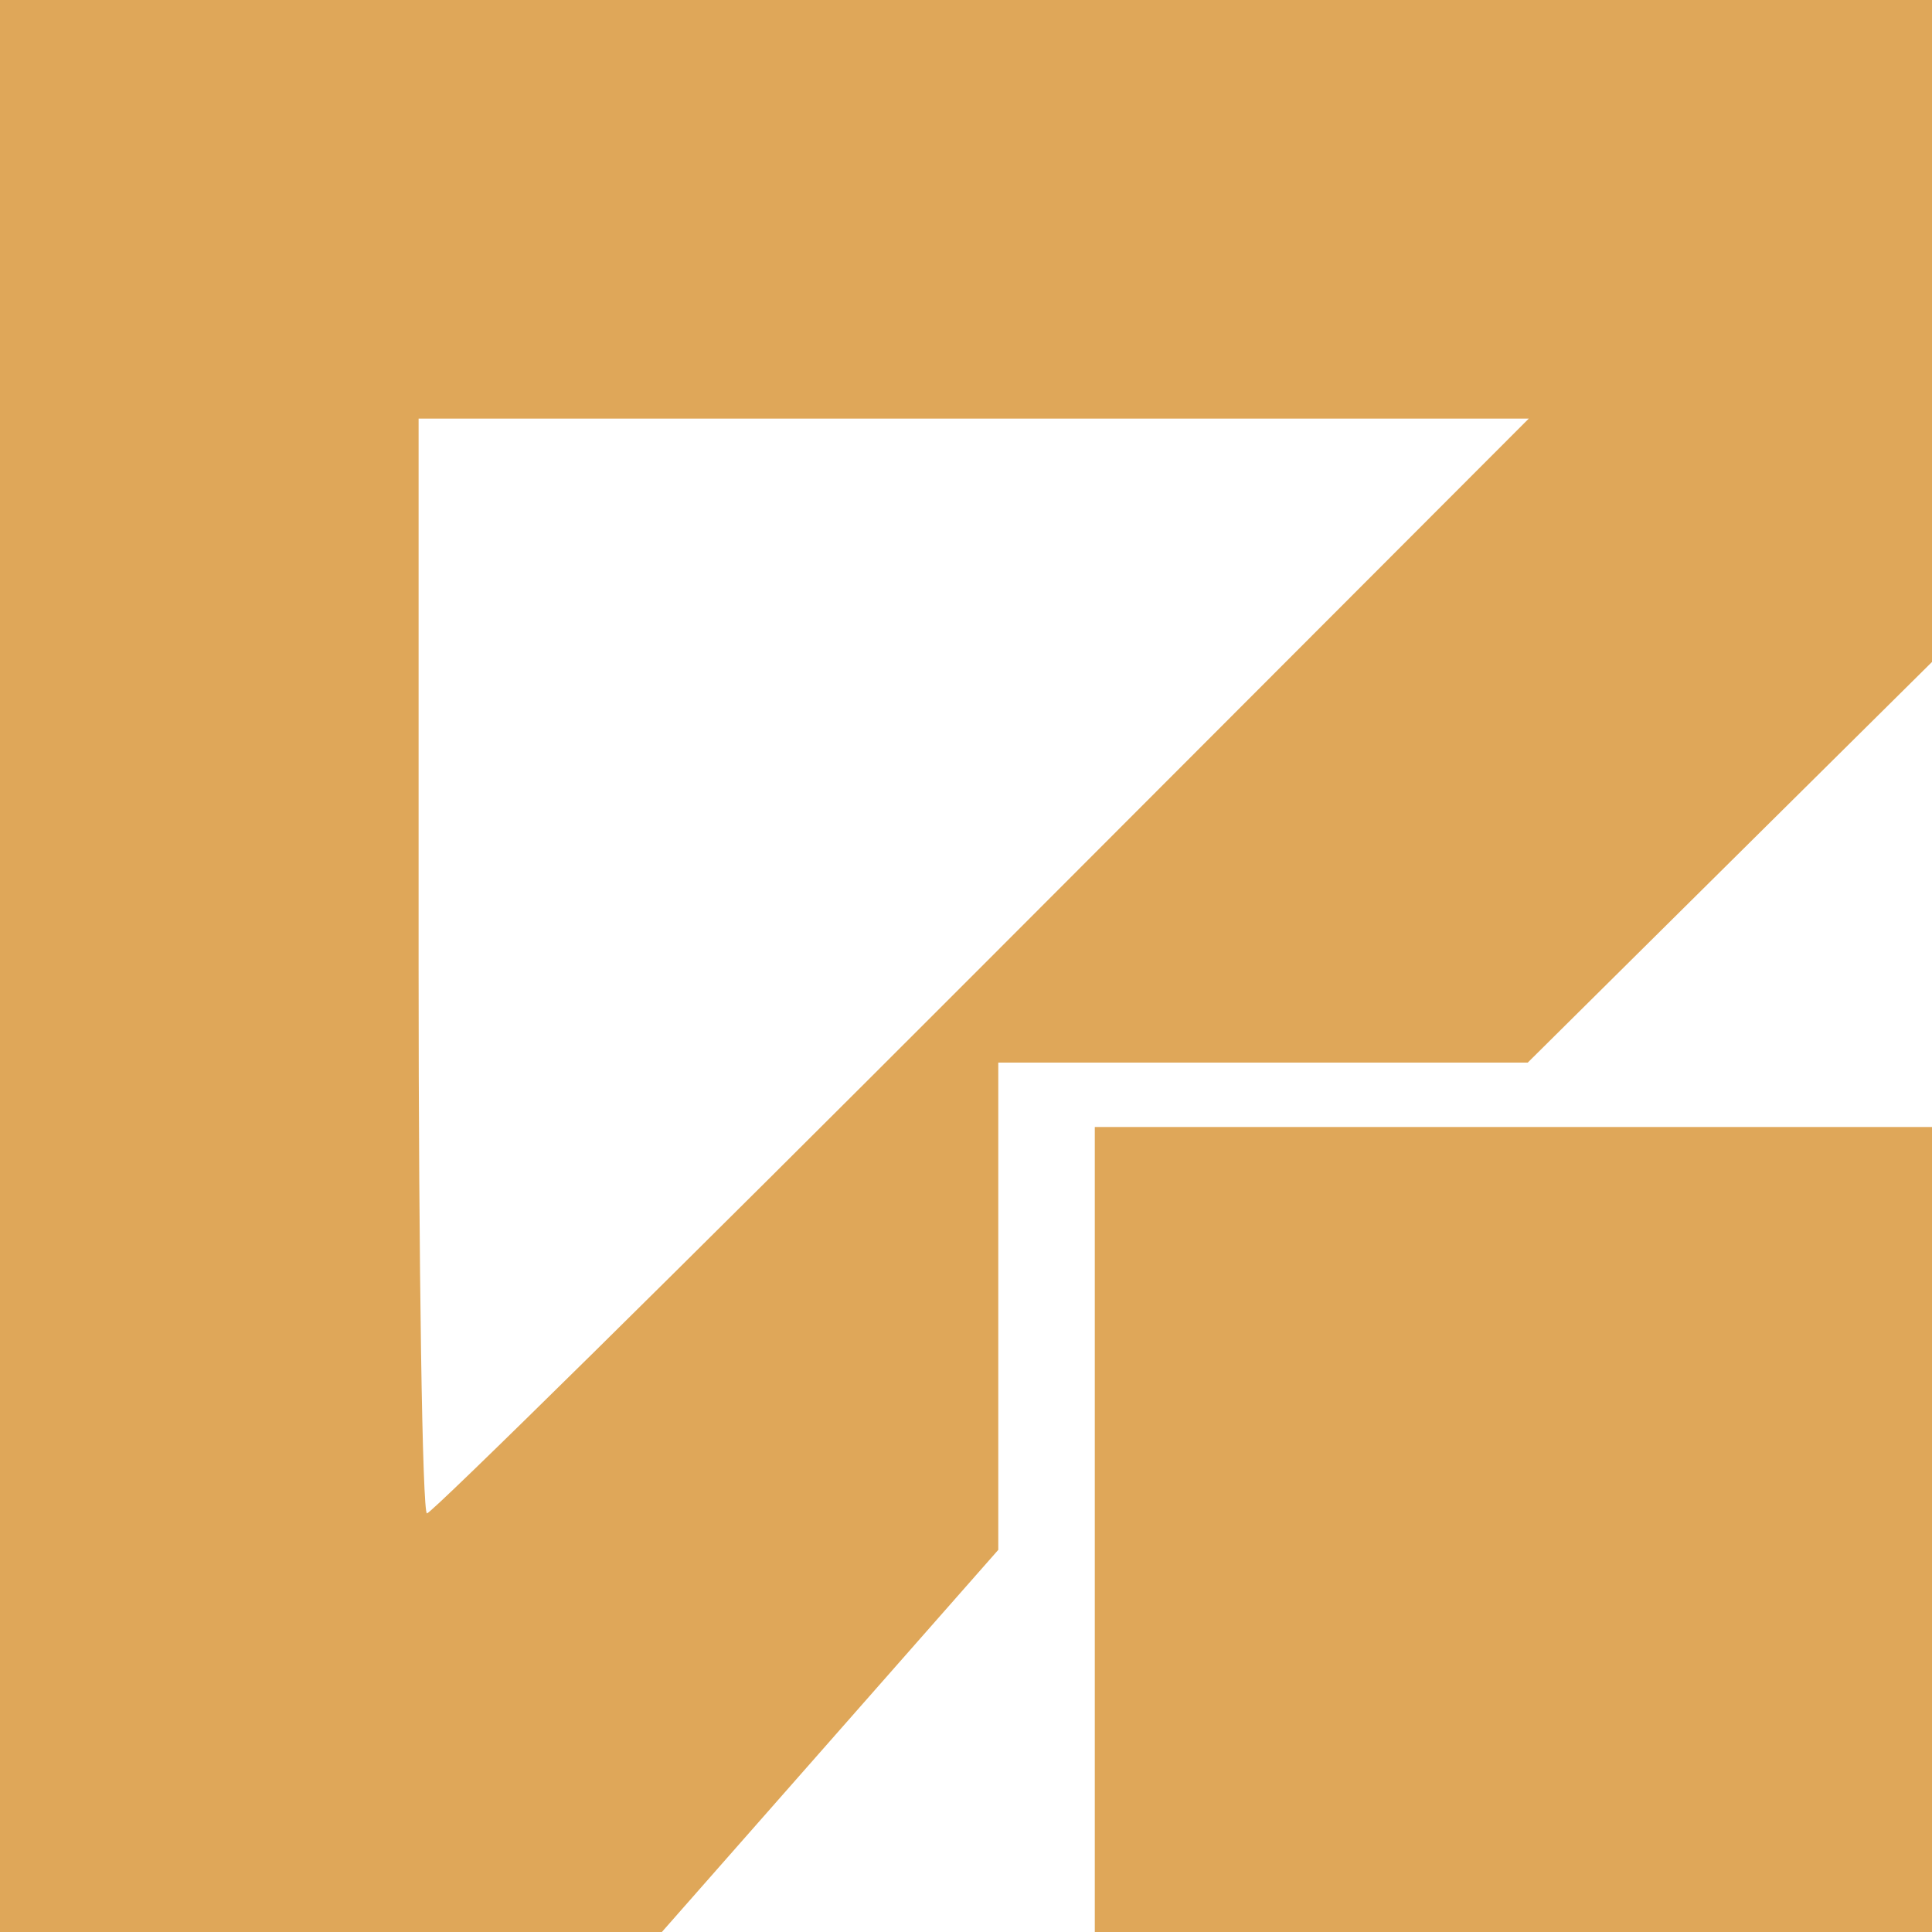 <svg role="img" width="32px" height="32px" viewBox="0 0 24 24" xmlns="http://www.w3.org/2000/svg"><title>SPDX</title><path fill="#dfa759" d="M0 0v24H8.222l2.089-2.373 2.09-2.374V13.2H18.978l2.51-2.488L24 8.223V0H12zm5.2 5.2h13.791L12.2 12c-3.735 3.74-6.838 6.8-6.896 6.8-.057 0-.104-3.06-.104-6.8zm8.4 8.8v10H24V14h-5.2z"/></svg>